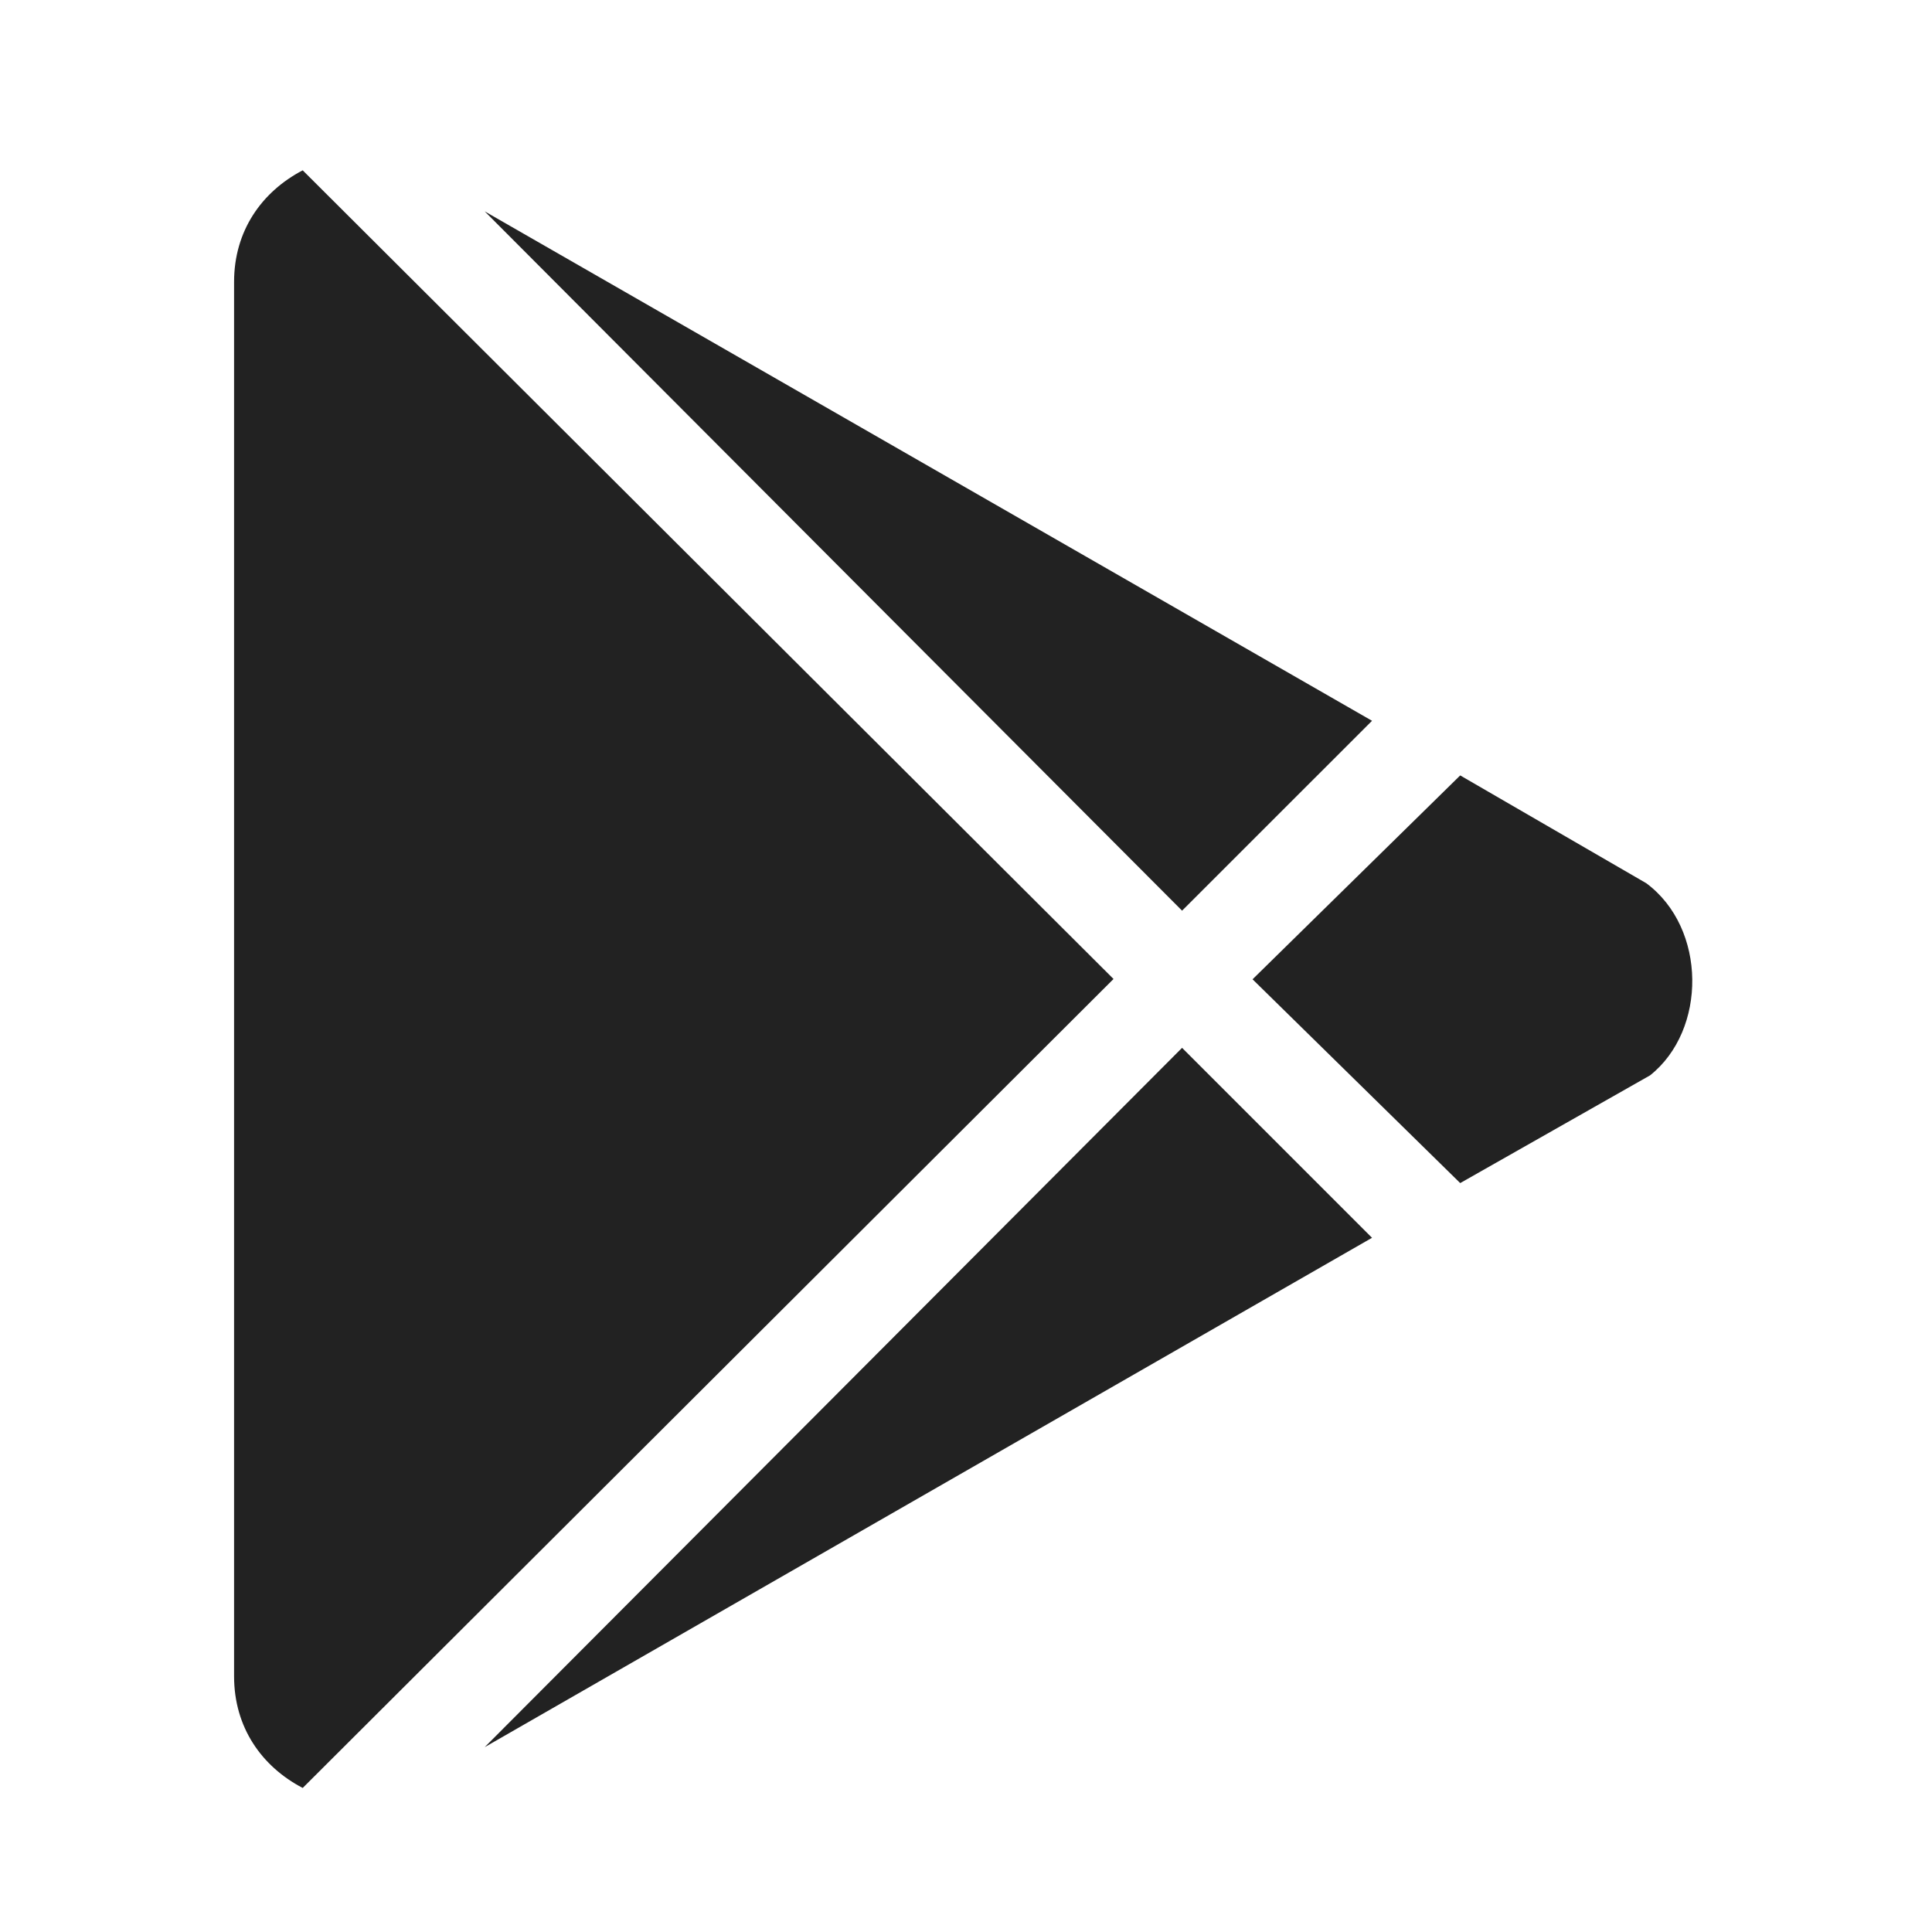 <svg width="25" height="25" viewBox="0 0 25 25" fill="none" xmlns="http://www.w3.org/2000/svg">
<g clip-path="url(#clip0_1961_2968)">
<path d="M15.296 11.784L6.272 2.735L17.754 9.327L15.296 11.784ZM3.917 2.204C3.385 2.482 3.029 2.989 3.029 3.647V21.692C3.029 22.351 3.385 22.858 3.917 23.136L14.409 12.668L3.917 2.204ZM21.303 11.429L18.895 10.034L16.208 12.672L18.895 15.309L21.352 13.915C22.088 13.33 22.088 12.013 21.303 11.429ZM6.272 22.608L17.754 16.017L15.296 13.559L6.272 22.608Z" fill="#222222"/>
</g>
<defs>
<clipPath id="clip0_1961_2968">
<rect width="20.936" height="20.936" fill="white" transform="translate(1.995 2.204)"/>
</clipPath>
</defs>
</svg>
